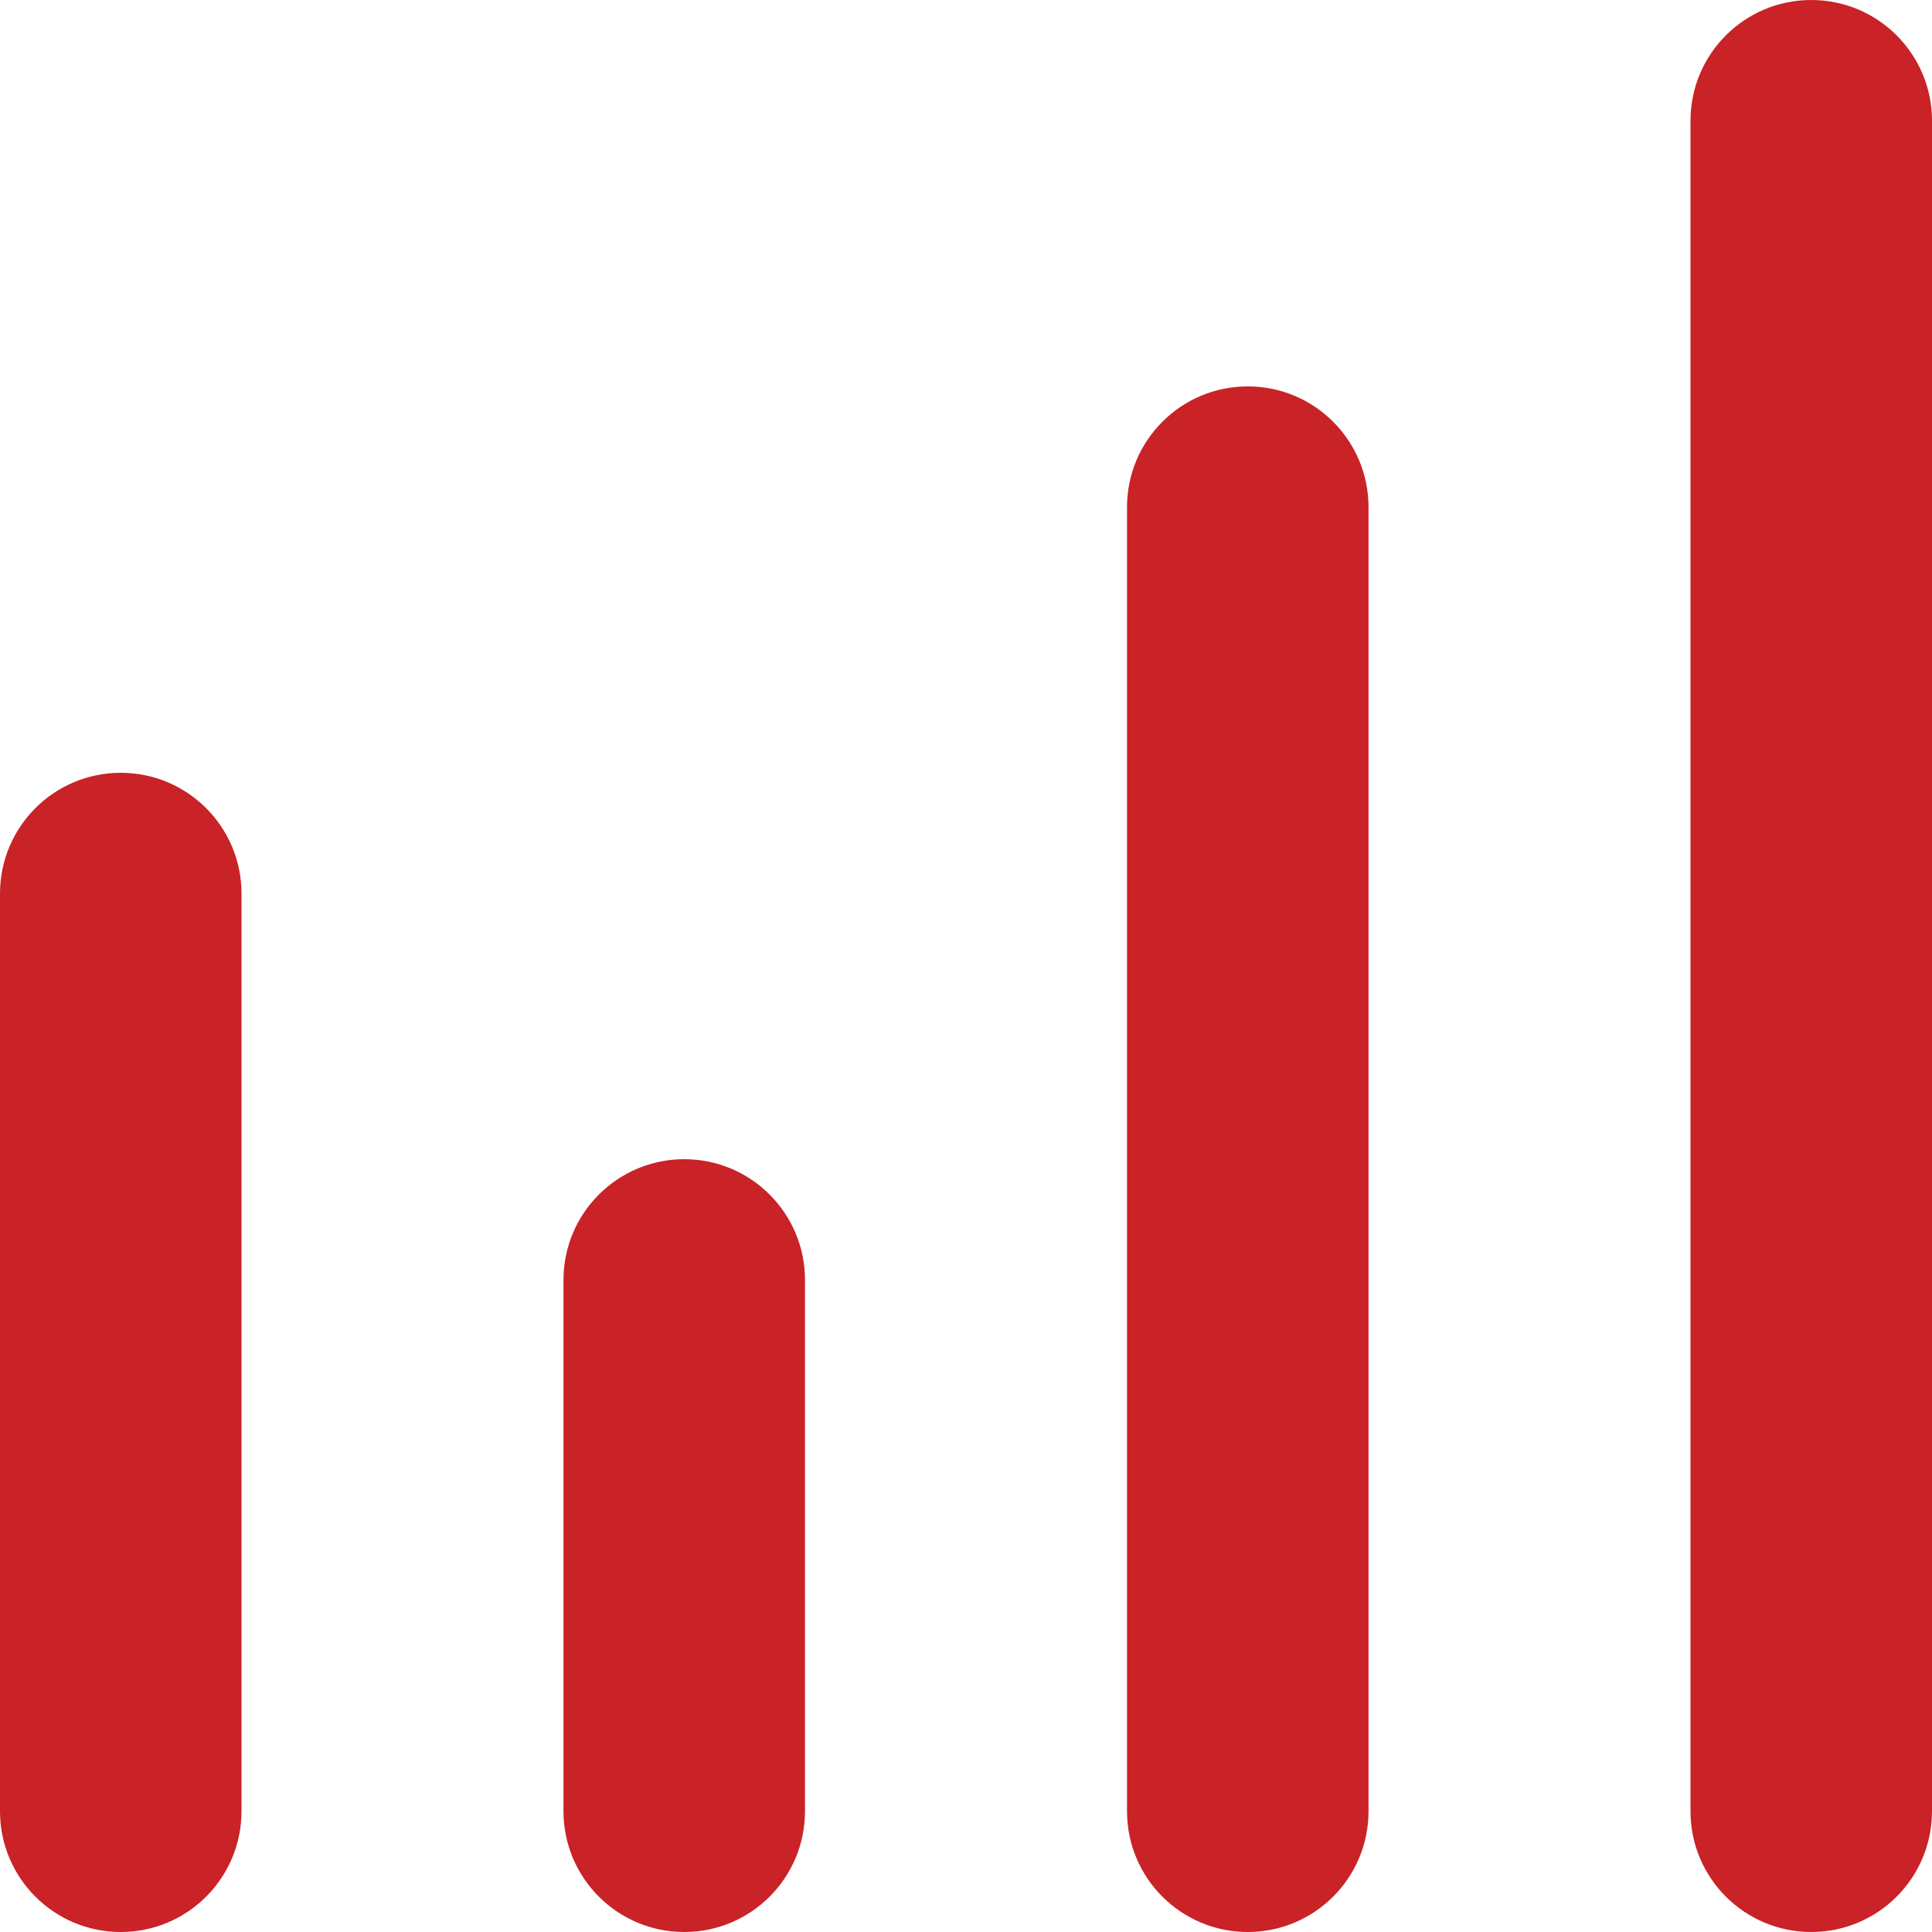 <svg xmlns="http://www.w3.org/2000/svg" width="32" height="32" viewBox="0 0 32 32"><path fill="#C92227" fill-rule="evenodd" d="M965.333,51.2 C966.438,51.2 967.333,52.095 967.333,53.2 L967.333,62 C967.333,63.105 966.438,64 965.333,64 C964.229,64 963.333,63.105 963.333,62 L963.333,53.2 C963.333,52.095 964.229,51.2 965.333,51.2 Z M956,44.8 C957.105,44.8 958,45.695 958,46.8 L958,62 C958,63.105 957.105,64 956,64 C954.895,64 954,63.105 954,62 L954,46.8 C954,45.695 954.895,44.8 956,44.8 Z M974.667,38.4 C975.771,38.4 976.667,39.295 976.667,40.4 L976.667,62 C976.667,63.105 975.771,64 974.667,64 C973.562,64 972.667,63.105 972.667,62 L972.667,40.4 C972.667,39.295 973.562,38.4 974.667,38.4 Z M984,32 C985.105,32 986,32.895 986,34 L986,62 C986,63.105 985.105,64 984,64 C982.895,64 982,63.105 982,62 L982,34 C982,32.895 982.895,32 984,32 Z" transform="translate(-954 -32)"/></svg>